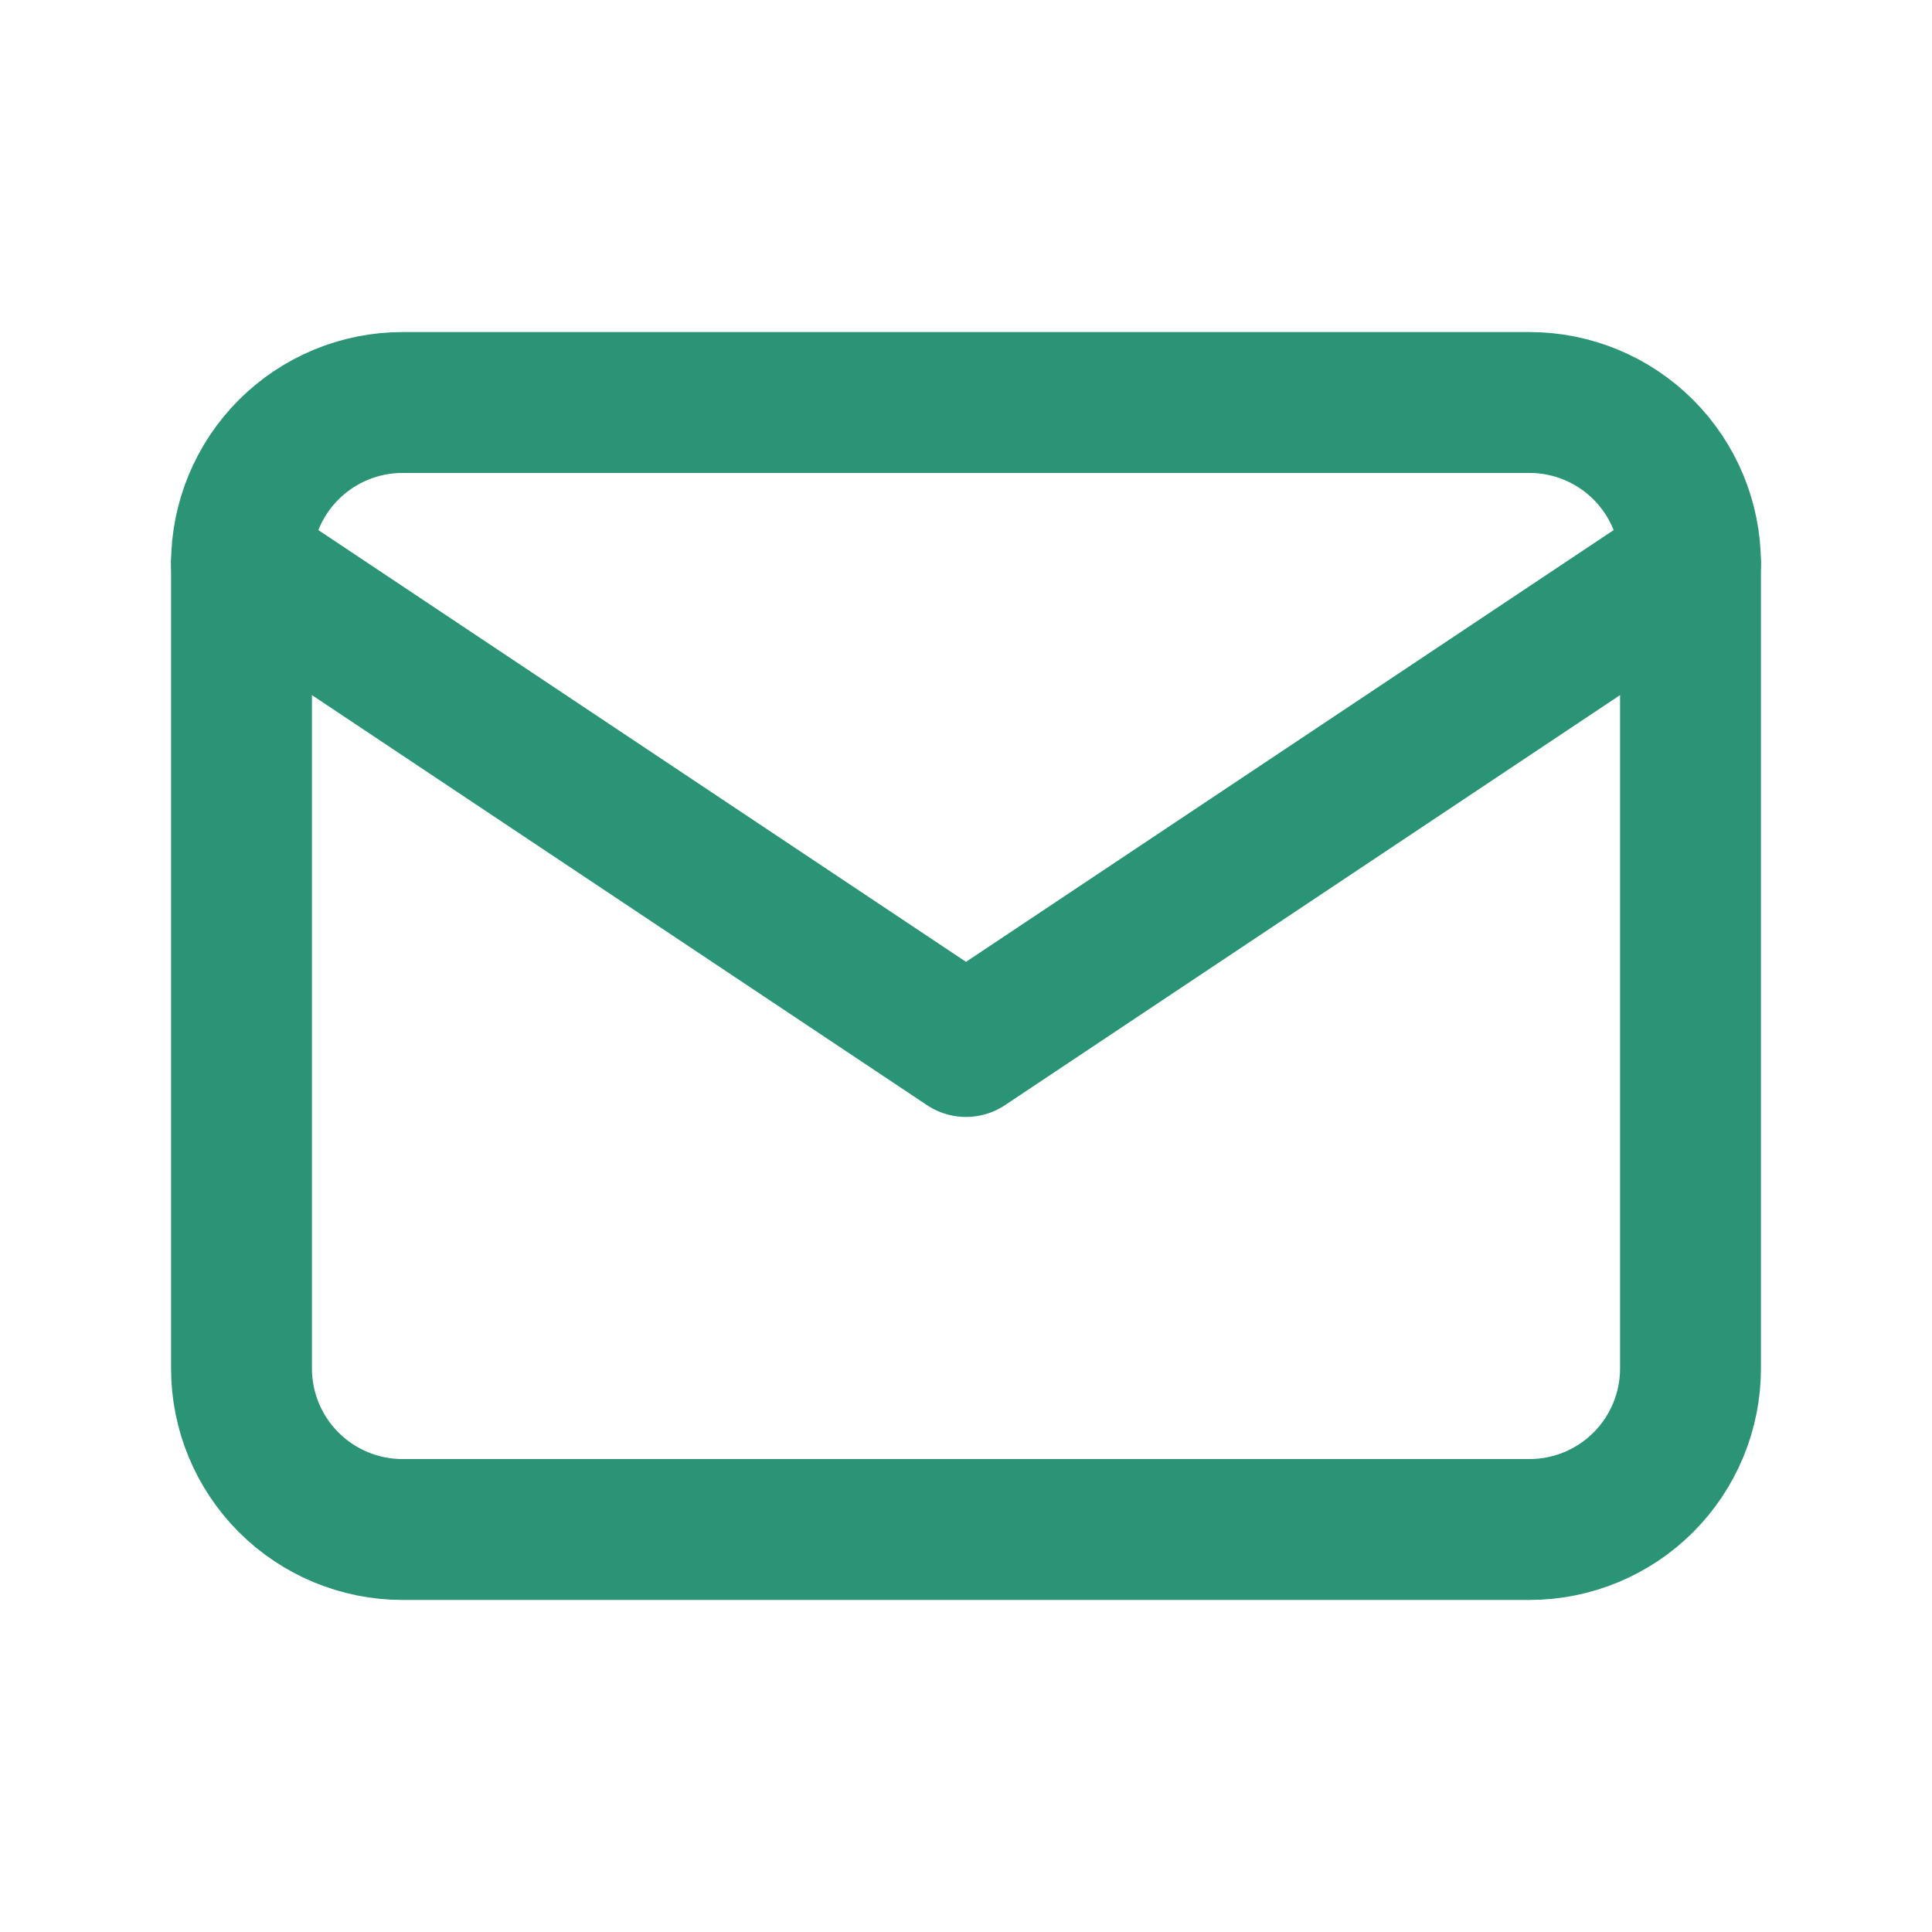 <svg xmlns="http://www.w3.org/2000/svg" fill="none" viewBox="0 0 24 24" height="24" width="24">
<g clip-path="url(#clip0_50_42)">
<path stroke-linejoin="round" stroke-linecap="round" stroke-width="1.75" stroke="#2B9376" d="M3 7C3 6.47 3.211 5.961 3.586 5.586C3.961 5.211 4.47 5 5 5H19C19.53 5 20.039 5.211 20.414 5.586C20.789 5.961 21 6.47 21 7V17C21 17.53 20.789 18.039 20.414 18.414C20.039 18.789 19.53 19 19 19H5C4.47 19 3.961 18.789 3.586 18.414C3.211 18.039 3 17.53 3 17V7Z"></path>
<path stroke-linejoin="round" stroke-linecap="round" stroke-width="1.75" stroke="#2B9376" d="M3 7L12 13L21 7"></path>
</g>
<defs>
<clipPath id="clip0_50_42">
<rect fill="white" height="24" width="24"></rect>
</clipPath>
</defs>
</svg>
